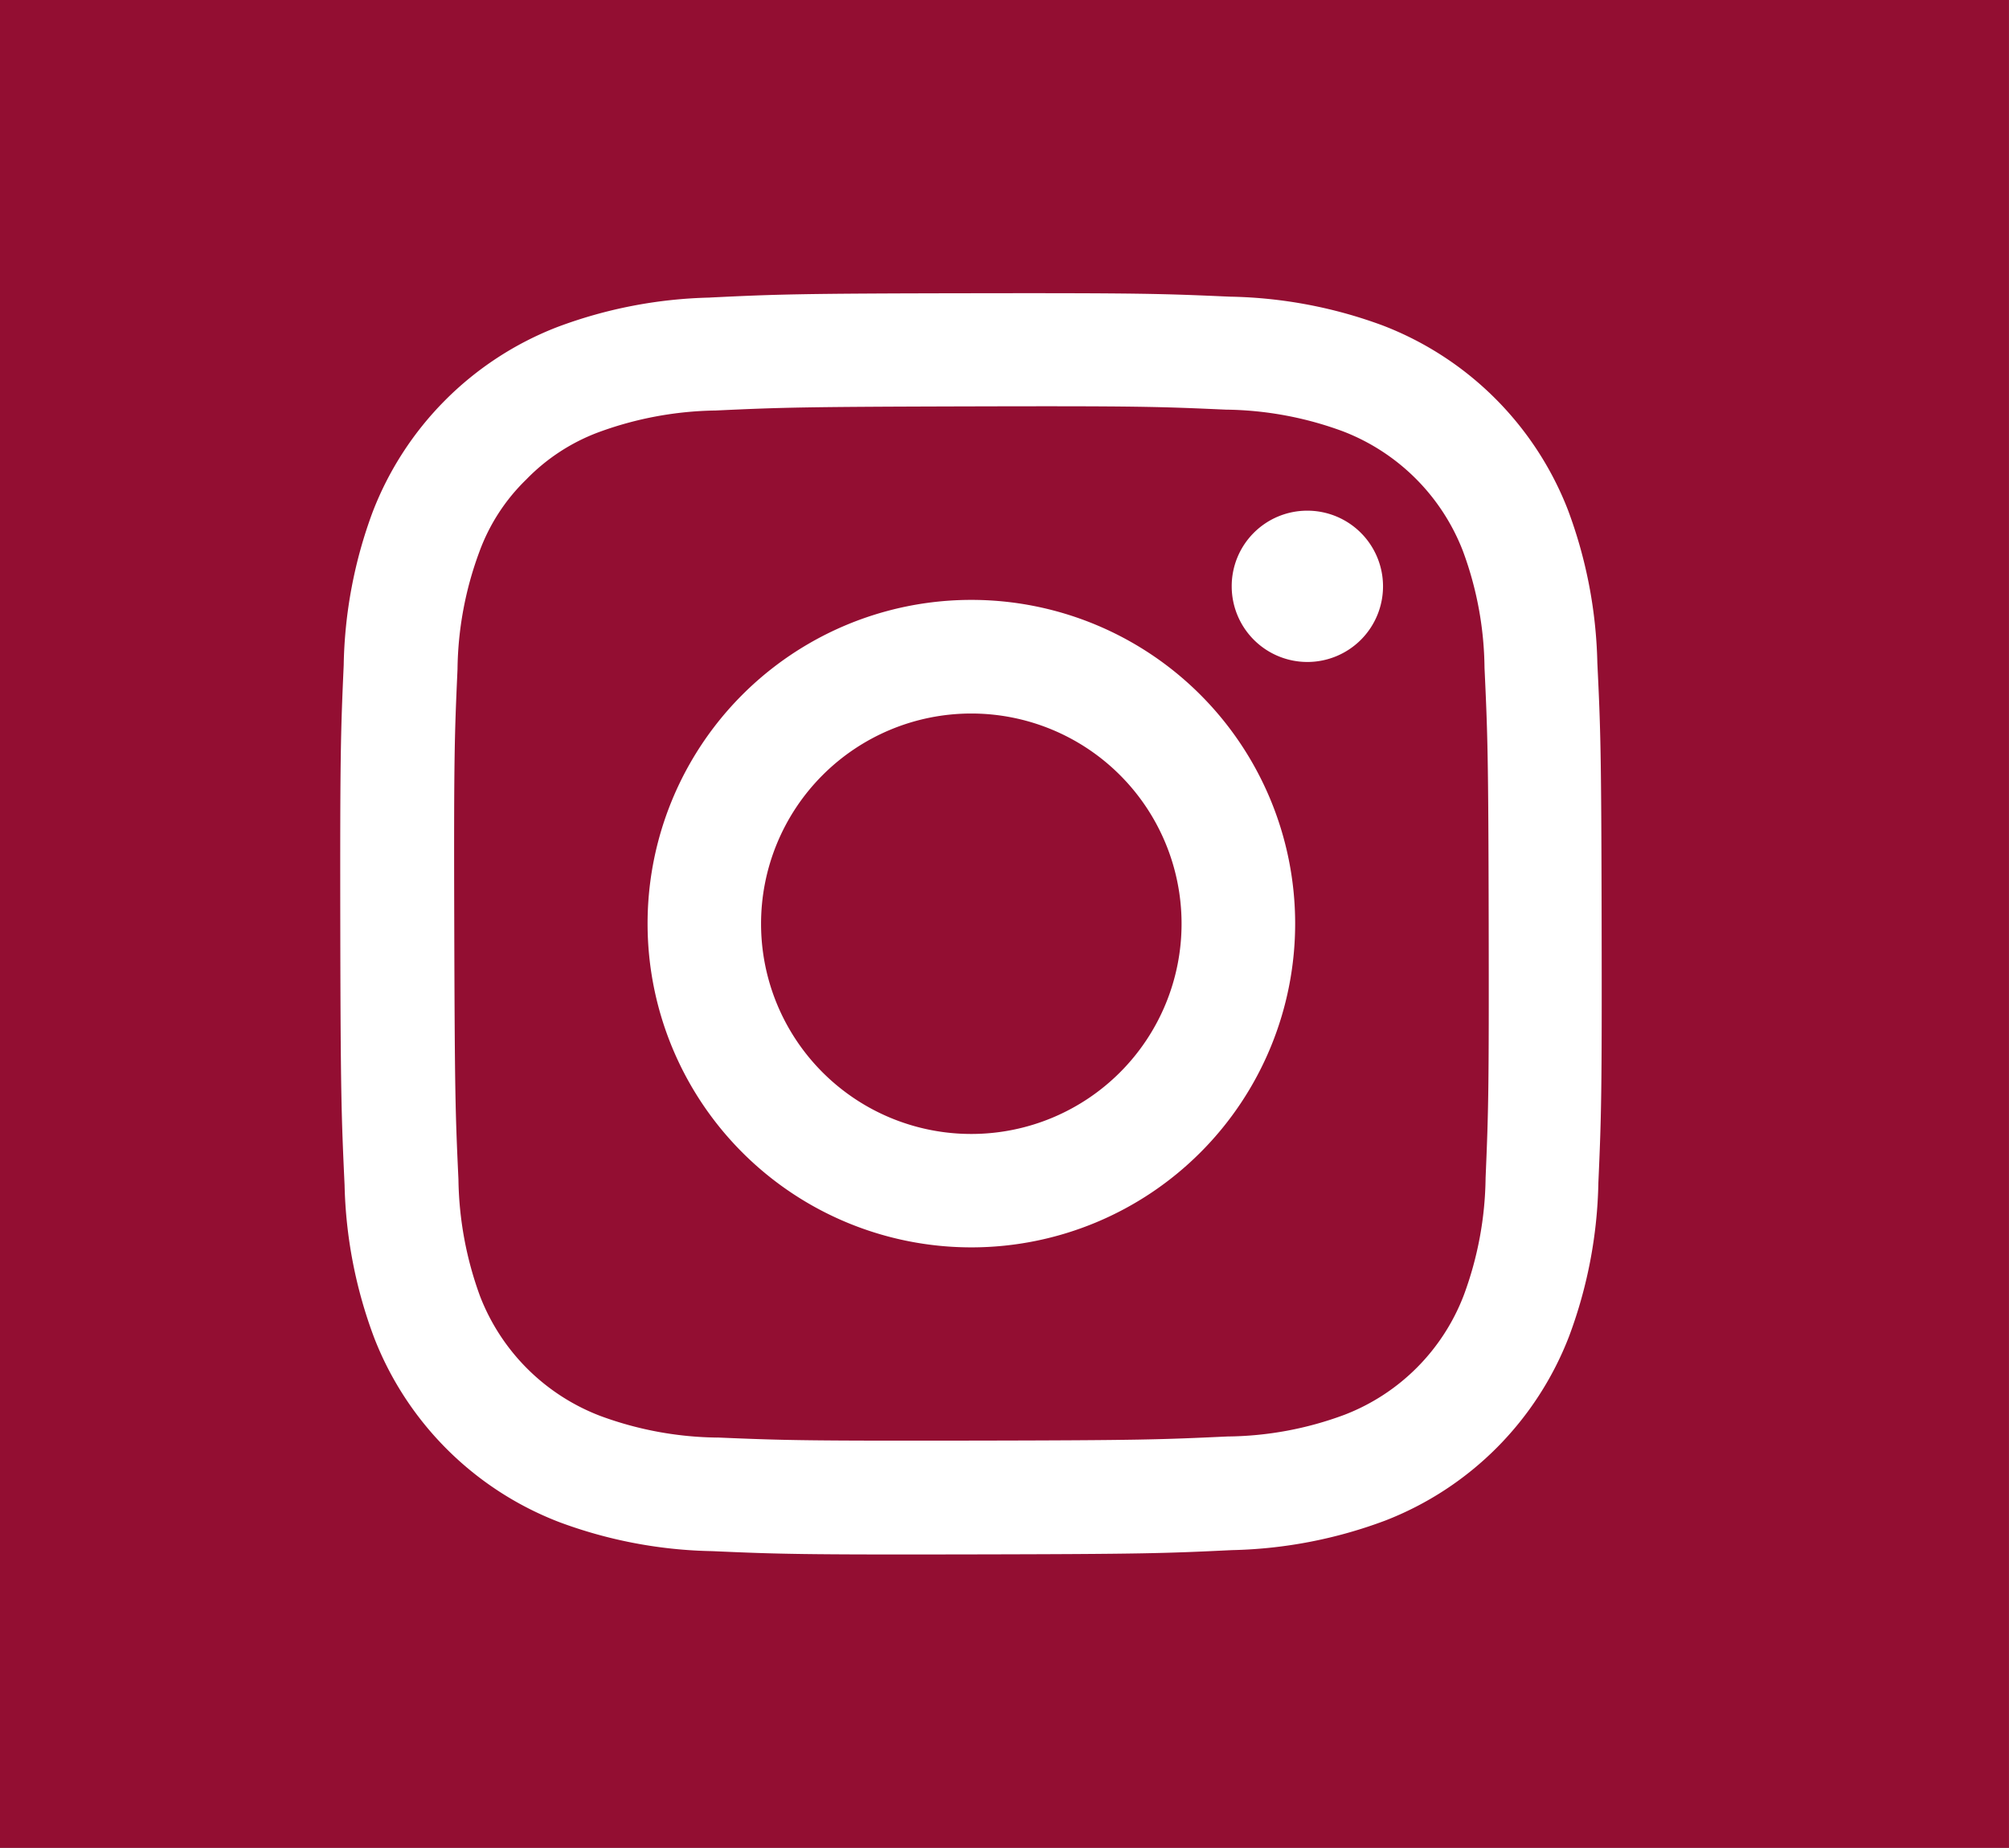 <svg xmlns="http://www.w3.org/2000/svg" width="37.017" height="34.053" viewBox="0 0 37.017 34.053">
  <rect x="0" y="0" width="37.017" height="34.053" fill="#808080" stroke="none"/>
  <g id="グループ_6720" data-name="グループ 6720" transform="translate(-604 -14945.473)">
    <g id="レイヤー_1" data-name="レイヤー 1" transform="translate(622.504 14945.473)">
      <rect id="長方形_1474" data-name="長方形 1474" width="37.017" height="34.053" transform="translate(-18.505)" fill="#930e32"/>
    </g>
    <g id="グループ_5931" data-name="グループ 5931" transform="translate(610.27 14950.877)">
      <path id="パス_2049" data-name="パス 2049" d="M197.918,813.055a8.525,8.525,0,0,0-2.821.547,5.945,5.945,0,0,0-3.392,3.405,8.5,8.5,0,0,0-.533,2.821c-.055,1.241-.068,1.634-.063,4.791s.022,3.55.079,4.791a8.525,8.525,0,0,0,.547,2.818,5.945,5.945,0,0,0,3.406,3.392,8.5,8.5,0,0,0,2.821.536c1.241.055,1.634.066,4.791.06s3.55-.019,4.791-.079a8.536,8.536,0,0,0,2.818-.544,5.926,5.926,0,0,0,3.392-3.406,8.519,8.519,0,0,0,.536-2.821c.055-1.241.066-1.637.06-4.791s-.019-3.553-.079-4.791a8.55,8.55,0,0,0-.544-2.821,5.947,5.947,0,0,0-3.405-3.392,8.527,8.527,0,0,0-2.821-.533c-1.241-.055-1.637-.068-4.791-.063s-3.553.019-4.791.079m.134,21.009a6.409,6.409,0,0,1-2.156-.4,3.845,3.845,0,0,1-2.211-2.2,6.5,6.5,0,0,1-.4-2.159c-.057-1.224-.068-1.591-.077-4.7s.005-3.468.06-4.7a6.407,6.407,0,0,1,.4-2.157,3.552,3.552,0,0,1,.866-1.339,3.611,3.611,0,0,1,1.334-.872,6.5,6.5,0,0,1,2.156-.4c1.227-.057,1.593-.068,4.7-.076s3.471.005,4.7.06a6.418,6.418,0,0,1,2.159.4,3.852,3.852,0,0,1,2.208,2.2,6.351,6.351,0,0,1,.4,2.156c.057,1.227.071,1.593.077,4.7s-.005,3.471-.057,4.7a6.412,6.412,0,0,1-.4,2.159,3.824,3.824,0,0,1-2.2,2.208,6.324,6.324,0,0,1-2.154.4c-1.227.057-1.593.071-4.7.076s-3.468-.005-4.7-.057m9.476-15.68a1.394,1.394,0,1,0,1.391-1.4,1.391,1.391,0,0,0-1.391,1.4m-10.763,6.224a5.966,5.966,0,1,0,5.953-5.98,5.965,5.965,0,0,0-5.953,5.98m2.091-.005a3.874,3.874,0,1,1,3.881,3.867,3.873,3.873,0,0,1-3.881-3.867" transform="translate(-191.109 -812.975)" fill="#fff"/>
    </g>
  </g>
</svg>
